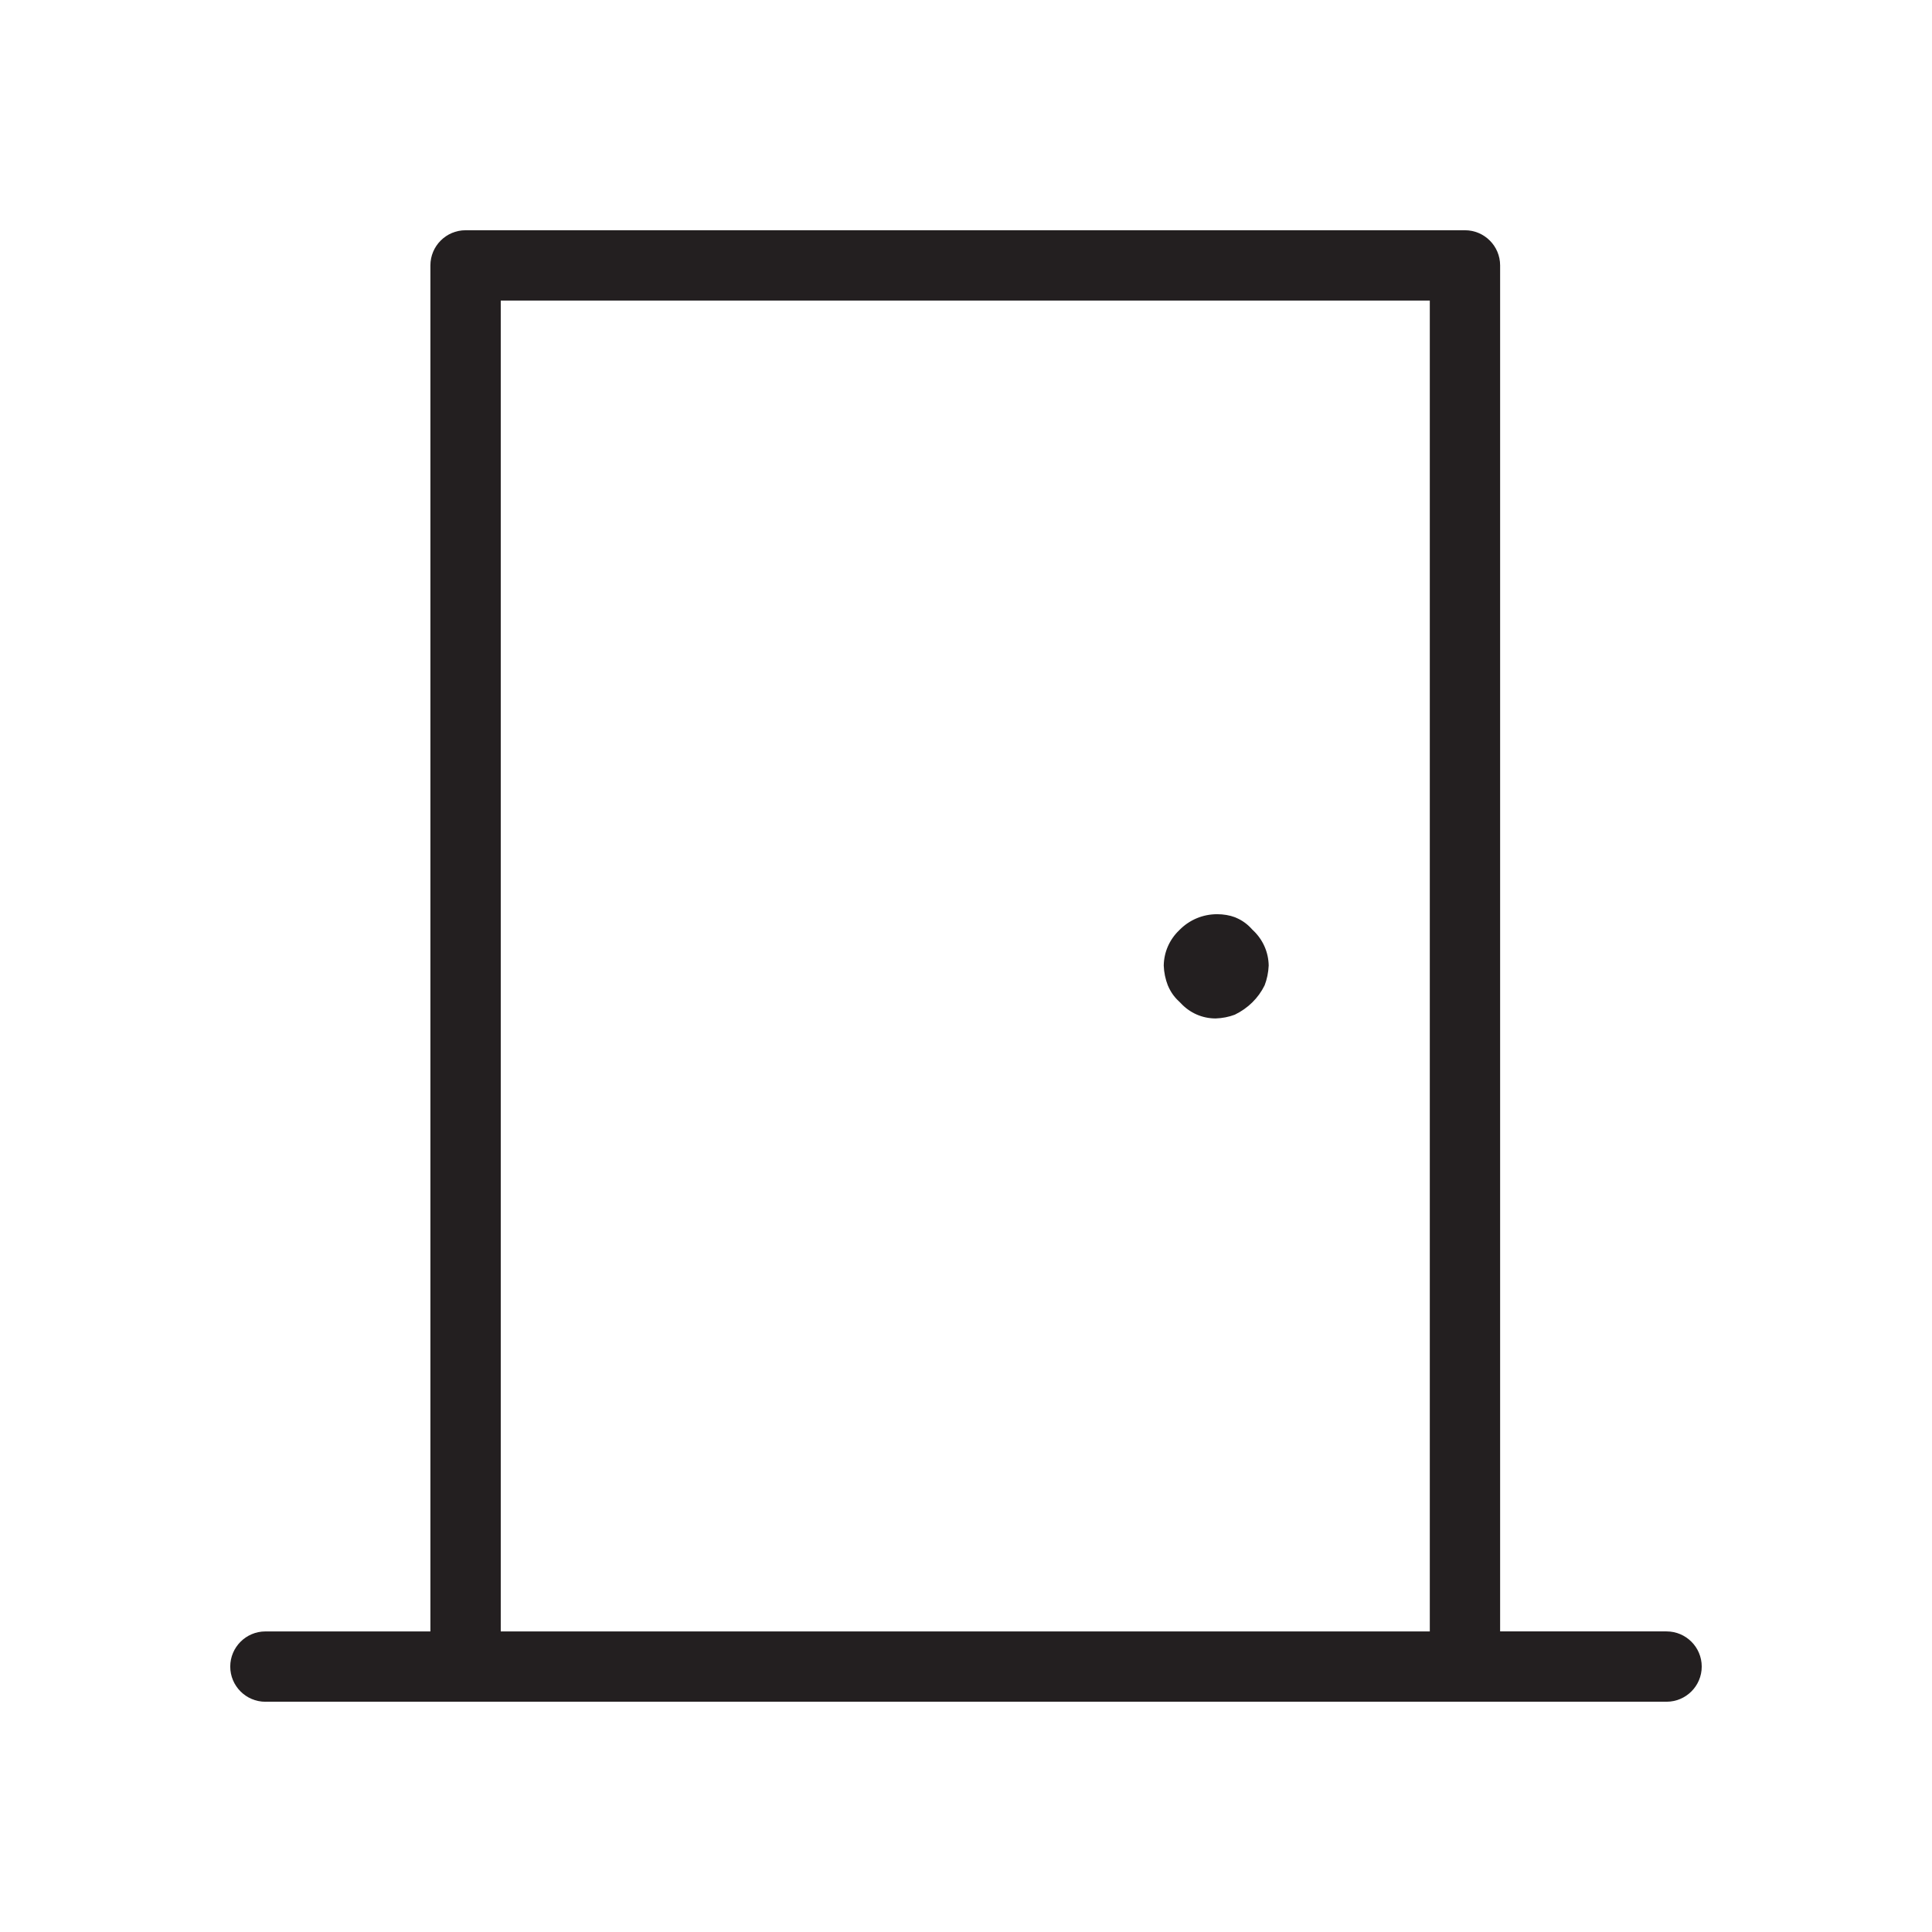 <?xml version="1.0" encoding="UTF-8"?> <svg xmlns="http://www.w3.org/2000/svg" id="Layer_1" version="1.1" viewBox="0 0 800 800"><defs><style> .st0 { fill: #231f20; } </style></defs><path class="st0" d="M109.9,704.66c-8.03,0-14.56-6.53-14.56-14.56s6.53-14.56,14.56-14.56h68.32V109.9c0-8.03,6.53-14.56,14.56-14.56h413.83c8.03,0,14.56,6.53,14.56,14.56v565.63h68.92c8.03,0,14.56,6.53,14.56,14.56s-6.53,14.56-14.56,14.56H109.9ZM207.35,675.54h384.7V124.46H207.35v551.07ZM503.36,421.72c-5.5-.01-10.62-2.25-14.4-6.3l-.63-.64-.26-.24c-1.9-1.76-3.4-3.91-4.44-6.4h-.02c-1.05-2.69-1.63-5.48-1.73-8.31.09-5.58,2.36-10.76,6.4-14.63l.26-.26c4.12-4.12,9.61-6.39,15.45-6.39,2.61,0,5.2.44,7.37,1.26l.59.26c2.36,1.01,4.43,2.49,6.2,4.41l.38.42.41.39c4.03,3.84,6.3,8.98,6.4,14.52-.13,2.89-.72,5.7-1.68,8.18-2.6,5.3-6.87,9.5-12.37,12.18-2.47.93-5.13,1.45-7.93,1.55Z"></path></svg> 